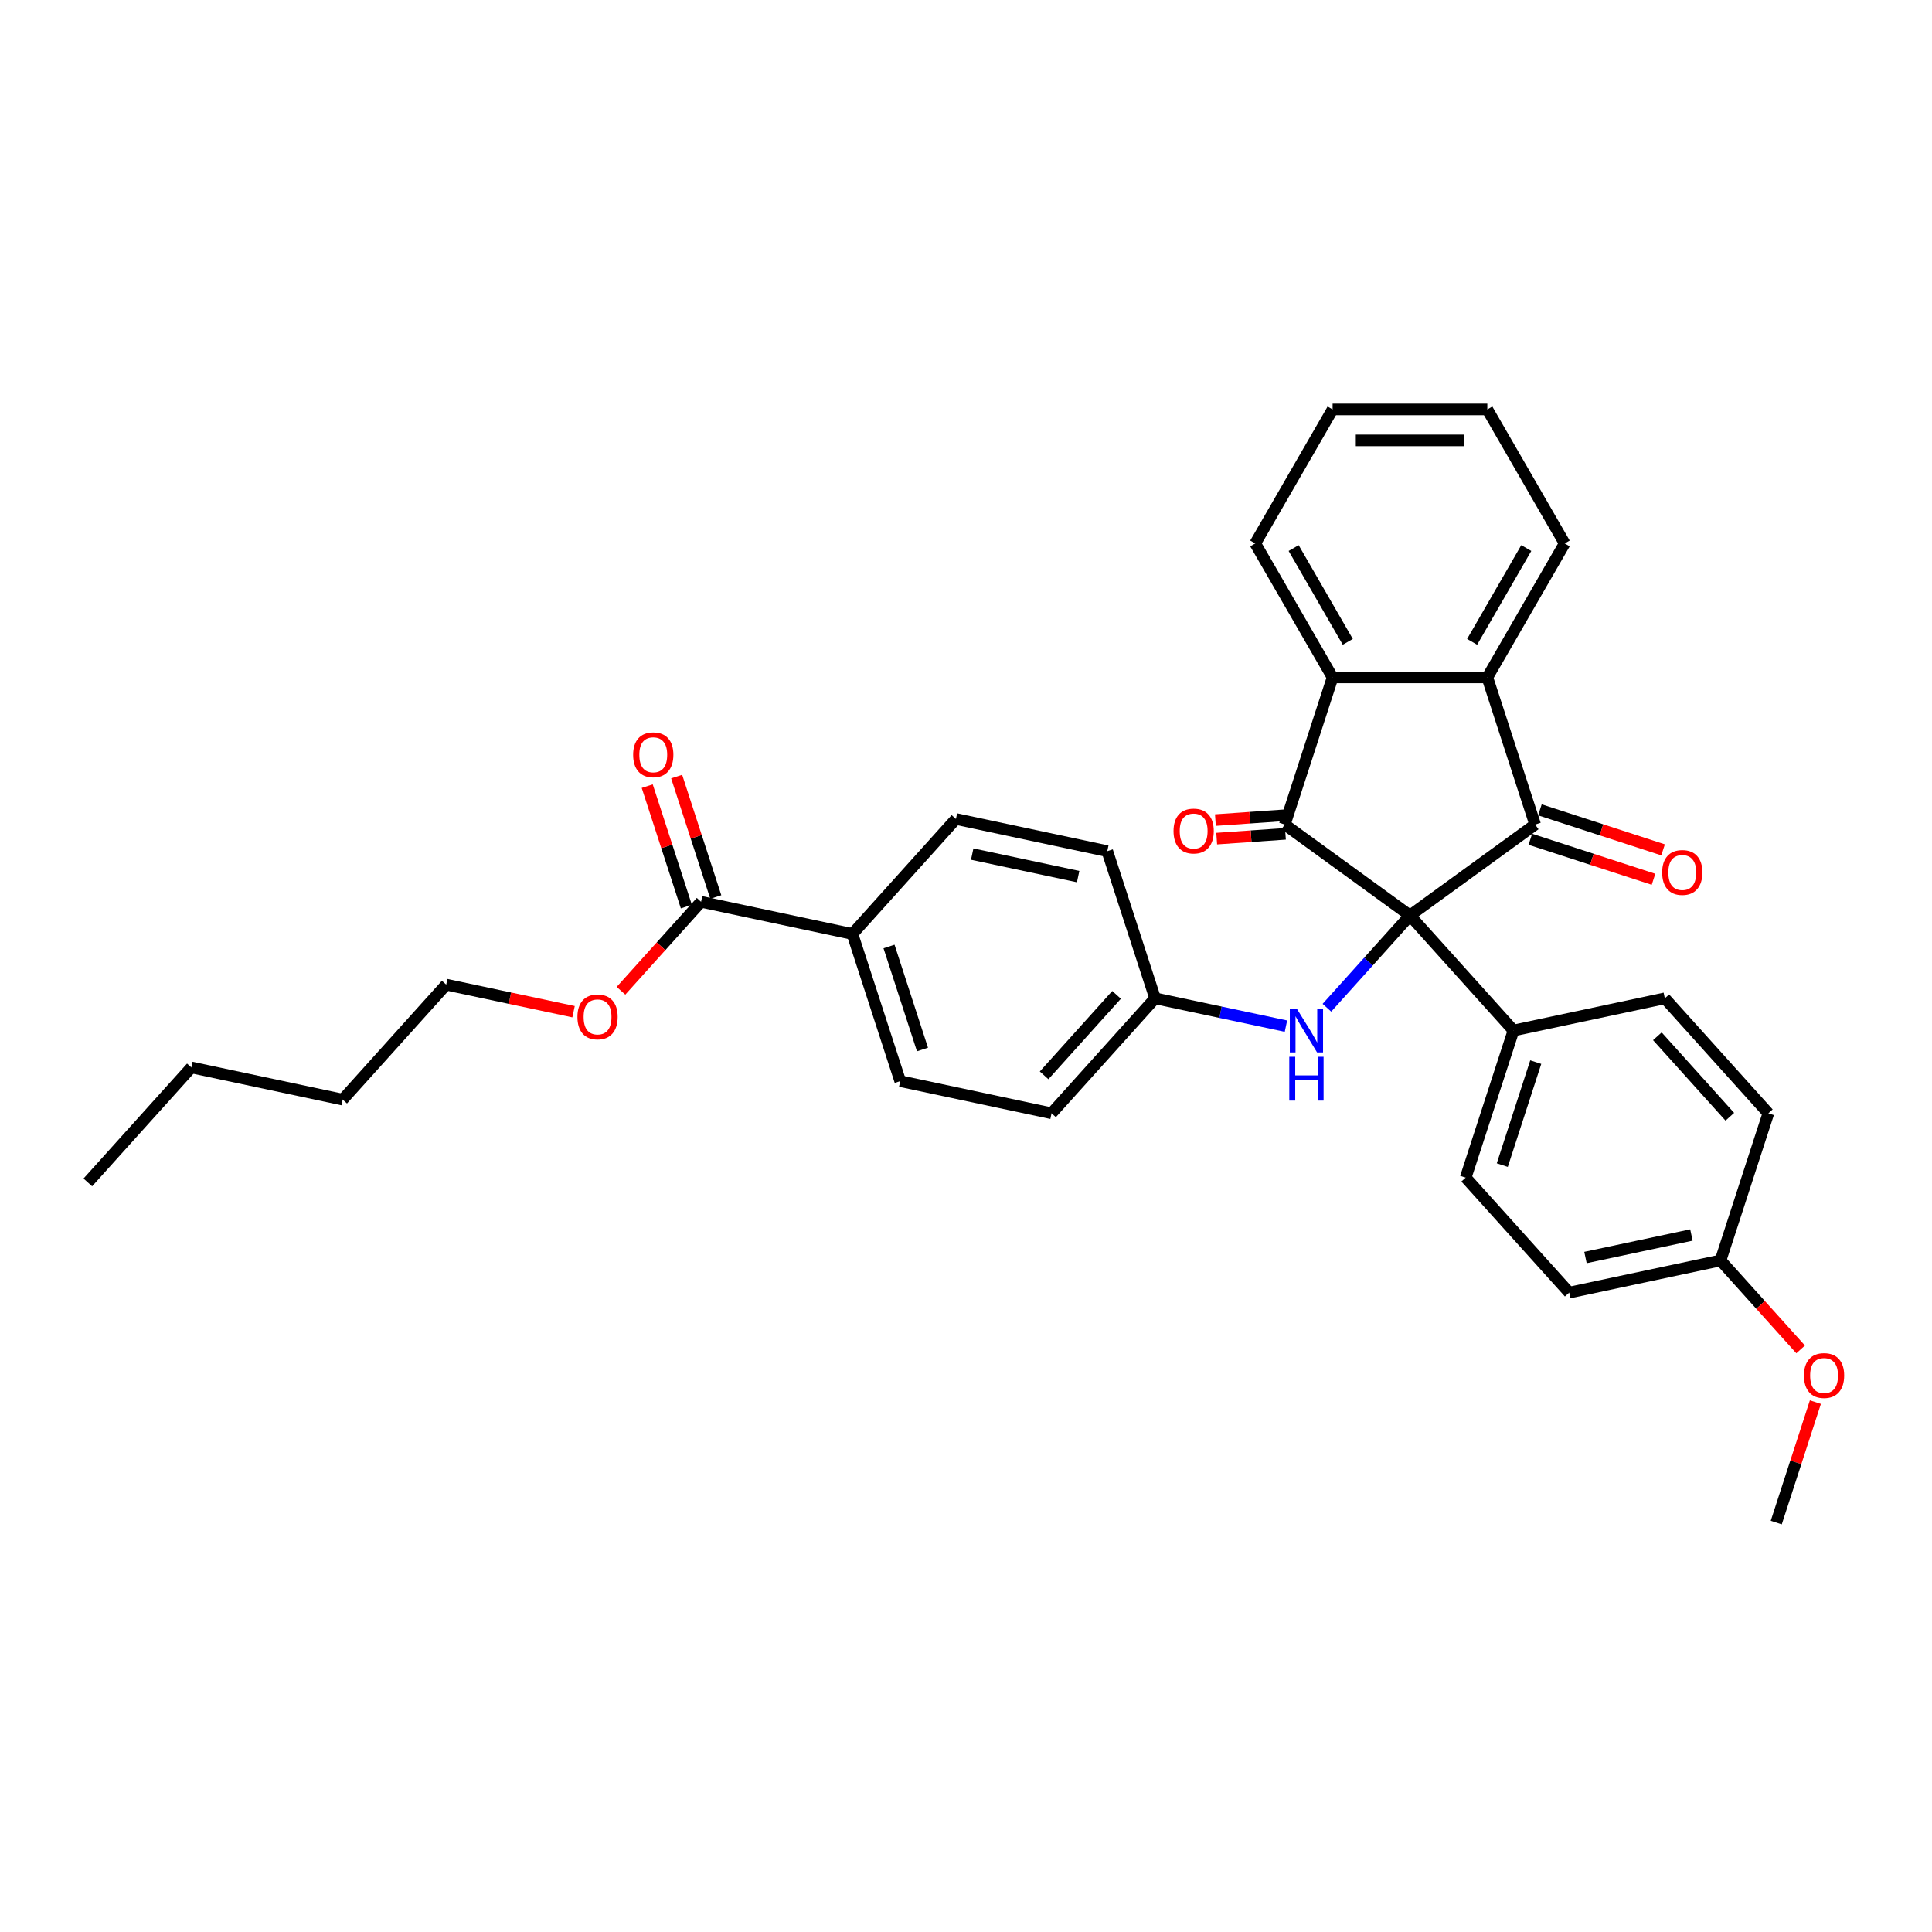 <?xml version='1.0' encoding='iso-8859-1'?>
<svg version='1.1' baseProfile='full'
              xmlns='http://www.w3.org/2000/svg'
                      xmlns:rdkit='http://www.rdkit.org/xml'
                      xmlns:xlink='http://www.w3.org/1999/xlink'
                  xml:space='preserve'
width='1000px' height='1000px' viewBox='0 0 1000 1000'>
<!-- END OF HEADER -->
<rect style='opacity:1.0;fill:#FFFFFF;stroke:none' width='1000' height='1000' x='0' y='0'> </rect>
<path class='bond-0' d='M 729.792,473.863 L 665.004,426.792' style='fill:none;fill-rule:evenodd;stroke:#000000;stroke-width:6px;stroke-linecap:butt;stroke-linejoin:miter;stroke-opacity:1' />
<path class='bond-1' d='M 729.792,473.863 L 794.58,426.792' style='fill:none;fill-rule:evenodd;stroke:#000000;stroke-width:6px;stroke-linecap:butt;stroke-linejoin:miter;stroke-opacity:1' />
<path class='bond-4' d='M 729.792,473.863 L 708.301,497.732' style='fill:none;fill-rule:evenodd;stroke:#000000;stroke-width:6px;stroke-linecap:butt;stroke-linejoin:miter;stroke-opacity:1' />
<path class='bond-4' d='M 708.301,497.732 L 686.809,521.6' style='fill:none;fill-rule:evenodd;stroke:#0000FF;stroke-width:6px;stroke-linecap:butt;stroke-linejoin:miter;stroke-opacity:1' />
<path class='bond-5' d='M 729.792,473.863 L 783.378,533.376' style='fill:none;fill-rule:evenodd;stroke:#000000;stroke-width:6px;stroke-linecap:butt;stroke-linejoin:miter;stroke-opacity:1' />
<path class='bond-2' d='M 665.004,426.792 L 689.751,350.629' style='fill:none;fill-rule:evenodd;stroke:#000000;stroke-width:6px;stroke-linecap:butt;stroke-linejoin:miter;stroke-opacity:1' />
<path class='bond-7' d='M 664.669,421.999 L 646.879,423.242' style='fill:none;fill-rule:evenodd;stroke:#000000;stroke-width:6px;stroke-linecap:butt;stroke-linejoin:miter;stroke-opacity:1' />
<path class='bond-7' d='M 646.879,423.242 L 629.089,424.485' style='fill:none;fill-rule:evenodd;stroke:#FF0000;stroke-width:6px;stroke-linecap:butt;stroke-linejoin:miter;stroke-opacity:1' />
<path class='bond-7' d='M 665.339,431.585 L 647.549,432.828' style='fill:none;fill-rule:evenodd;stroke:#000000;stroke-width:6px;stroke-linecap:butt;stroke-linejoin:miter;stroke-opacity:1' />
<path class='bond-7' d='M 647.549,432.828 L 629.759,434.071' style='fill:none;fill-rule:evenodd;stroke:#FF0000;stroke-width:6px;stroke-linecap:butt;stroke-linejoin:miter;stroke-opacity:1' />
<path class='bond-3' d='M 794.58,426.792 L 769.833,350.629' style='fill:none;fill-rule:evenodd;stroke:#000000;stroke-width:6px;stroke-linecap:butt;stroke-linejoin:miter;stroke-opacity:1' />
<path class='bond-8' d='M 792.106,434.408 L 823.981,444.765' style='fill:none;fill-rule:evenodd;stroke:#000000;stroke-width:6px;stroke-linecap:butt;stroke-linejoin:miter;stroke-opacity:1' />
<path class='bond-8' d='M 823.981,444.765 L 855.856,455.122' style='fill:none;fill-rule:evenodd;stroke:#FF0000;stroke-width:6px;stroke-linecap:butt;stroke-linejoin:miter;stroke-opacity:1' />
<path class='bond-8' d='M 797.055,419.176 L 828.93,429.533' style='fill:none;fill-rule:evenodd;stroke:#000000;stroke-width:6px;stroke-linecap:butt;stroke-linejoin:miter;stroke-opacity:1' />
<path class='bond-8' d='M 828.93,429.533 L 860.805,439.889' style='fill:none;fill-rule:evenodd;stroke:#FF0000;stroke-width:6px;stroke-linecap:butt;stroke-linejoin:miter;stroke-opacity:1' />
<path class='bond-23' d='M 689.751,350.629 L 649.71,281.276' style='fill:none;fill-rule:evenodd;stroke:#000000;stroke-width:6px;stroke-linecap:butt;stroke-linejoin:miter;stroke-opacity:1' />
<path class='bond-23' d='M 697.615,332.218 L 669.587,283.67' style='fill:none;fill-rule:evenodd;stroke:#000000;stroke-width:6px;stroke-linecap:butt;stroke-linejoin:miter;stroke-opacity:1' />
<path class='bond-32' d='M 689.751,350.629 L 769.833,350.629' style='fill:none;fill-rule:evenodd;stroke:#000000;stroke-width:6px;stroke-linecap:butt;stroke-linejoin:miter;stroke-opacity:1' />
<path class='bond-22' d='M 769.833,350.629 L 809.875,281.276' style='fill:none;fill-rule:evenodd;stroke:#000000;stroke-width:6px;stroke-linecap:butt;stroke-linejoin:miter;stroke-opacity:1' />
<path class='bond-22' d='M 761.969,332.218 L 789.998,283.67' style='fill:none;fill-rule:evenodd;stroke:#000000;stroke-width:6px;stroke-linecap:butt;stroke-linejoin:miter;stroke-opacity:1' />
<path class='bond-13' d='M 665.604,531.123 L 631.739,523.924' style='fill:none;fill-rule:evenodd;stroke:#0000FF;stroke-width:6px;stroke-linecap:butt;stroke-linejoin:miter;stroke-opacity:1' />
<path class='bond-13' d='M 631.739,523.924 L 597.874,516.726' style='fill:none;fill-rule:evenodd;stroke:#000000;stroke-width:6px;stroke-linecap:butt;stroke-linejoin:miter;stroke-opacity:1' />
<path class='bond-11' d='M 783.378,533.376 L 758.631,609.539' style='fill:none;fill-rule:evenodd;stroke:#000000;stroke-width:6px;stroke-linecap:butt;stroke-linejoin:miter;stroke-opacity:1' />
<path class='bond-11' d='M 794.898,549.75 L 777.576,603.064' style='fill:none;fill-rule:evenodd;stroke:#000000;stroke-width:6px;stroke-linecap:butt;stroke-linejoin:miter;stroke-opacity:1' />
<path class='bond-12' d='M 783.378,533.376 L 861.71,516.726' style='fill:none;fill-rule:evenodd;stroke:#000000;stroke-width:6px;stroke-linecap:butt;stroke-linejoin:miter;stroke-opacity:1' />
<path class='bond-6' d='M 362.876,466.776 L 441.209,483.426' style='fill:none;fill-rule:evenodd;stroke:#000000;stroke-width:6px;stroke-linecap:butt;stroke-linejoin:miter;stroke-opacity:1' />
<path class='bond-10' d='M 370.493,464.301 L 360.365,433.131' style='fill:none;fill-rule:evenodd;stroke:#000000;stroke-width:6px;stroke-linecap:butt;stroke-linejoin:miter;stroke-opacity:1' />
<path class='bond-10' d='M 360.365,433.131 L 350.237,401.96' style='fill:none;fill-rule:evenodd;stroke:#FF0000;stroke-width:6px;stroke-linecap:butt;stroke-linejoin:miter;stroke-opacity:1' />
<path class='bond-10' d='M 355.26,469.251 L 345.132,438.08' style='fill:none;fill-rule:evenodd;stroke:#000000;stroke-width:6px;stroke-linecap:butt;stroke-linejoin:miter;stroke-opacity:1' />
<path class='bond-10' d='M 345.132,438.08 L 335.004,406.91' style='fill:none;fill-rule:evenodd;stroke:#FF0000;stroke-width:6px;stroke-linecap:butt;stroke-linejoin:miter;stroke-opacity:1' />
<path class='bond-16' d='M 362.876,466.776 L 342.148,489.797' style='fill:none;fill-rule:evenodd;stroke:#000000;stroke-width:6px;stroke-linecap:butt;stroke-linejoin:miter;stroke-opacity:1' />
<path class='bond-16' d='M 342.148,489.797 L 321.419,512.819' style='fill:none;fill-rule:evenodd;stroke:#FF0000;stroke-width:6px;stroke-linecap:butt;stroke-linejoin:miter;stroke-opacity:1' />
<path class='bond-9' d='M 441.209,483.426 L 465.956,559.589' style='fill:none;fill-rule:evenodd;stroke:#000000;stroke-width:6px;stroke-linecap:butt;stroke-linejoin:miter;stroke-opacity:1' />
<path class='bond-9' d='M 460.154,489.901 L 477.476,543.215' style='fill:none;fill-rule:evenodd;stroke:#000000;stroke-width:6px;stroke-linecap:butt;stroke-linejoin:miter;stroke-opacity:1' />
<path class='bond-34' d='M 441.209,483.426 L 494.795,423.913' style='fill:none;fill-rule:evenodd;stroke:#000000;stroke-width:6px;stroke-linecap:butt;stroke-linejoin:miter;stroke-opacity:1' />
<path class='bond-21' d='M 758.631,609.539 L 812.217,669.052' style='fill:none;fill-rule:evenodd;stroke:#000000;stroke-width:6px;stroke-linecap:butt;stroke-linejoin:miter;stroke-opacity:1' />
<path class='bond-20' d='M 861.71,516.726 L 915.296,576.239' style='fill:none;fill-rule:evenodd;stroke:#000000;stroke-width:6px;stroke-linecap:butt;stroke-linejoin:miter;stroke-opacity:1' />
<path class='bond-20' d='M 857.846,536.37 L 895.356,578.029' style='fill:none;fill-rule:evenodd;stroke:#000000;stroke-width:6px;stroke-linecap:butt;stroke-linejoin:miter;stroke-opacity:1' />
<path class='bond-18' d='M 597.874,516.726 L 573.127,440.563' style='fill:none;fill-rule:evenodd;stroke:#000000;stroke-width:6px;stroke-linecap:butt;stroke-linejoin:miter;stroke-opacity:1' />
<path class='bond-19' d='M 597.874,516.726 L 544.288,576.239' style='fill:none;fill-rule:evenodd;stroke:#000000;stroke-width:6px;stroke-linecap:butt;stroke-linejoin:miter;stroke-opacity:1' />
<path class='bond-19' d='M 577.934,514.936 L 540.424,556.595' style='fill:none;fill-rule:evenodd;stroke:#000000;stroke-width:6px;stroke-linecap:butt;stroke-linejoin:miter;stroke-opacity:1' />
<path class='bond-14' d='M 465.956,559.589 L 544.288,576.239' style='fill:none;fill-rule:evenodd;stroke:#000000;stroke-width:6px;stroke-linecap:butt;stroke-linejoin:miter;stroke-opacity:1' />
<path class='bond-15' d='M 494.795,423.913 L 573.127,440.563' style='fill:none;fill-rule:evenodd;stroke:#000000;stroke-width:6px;stroke-linecap:butt;stroke-linejoin:miter;stroke-opacity:1' />
<path class='bond-15' d='M 503.214,442.077 L 558.047,453.732' style='fill:none;fill-rule:evenodd;stroke:#000000;stroke-width:6px;stroke-linecap:butt;stroke-linejoin:miter;stroke-opacity:1' />
<path class='bond-25' d='M 296.878,523.65 L 263.918,516.645' style='fill:none;fill-rule:evenodd;stroke:#FF0000;stroke-width:6px;stroke-linecap:butt;stroke-linejoin:miter;stroke-opacity:1' />
<path class='bond-25' d='M 263.918,516.645 L 230.958,509.639' style='fill:none;fill-rule:evenodd;stroke:#000000;stroke-width:6px;stroke-linecap:butt;stroke-linejoin:miter;stroke-opacity:1' />
<path class='bond-17' d='M 890.549,652.402 L 915.296,576.239' style='fill:none;fill-rule:evenodd;stroke:#000000;stroke-width:6px;stroke-linecap:butt;stroke-linejoin:miter;stroke-opacity:1' />
<path class='bond-24' d='M 890.549,652.402 L 911.278,675.424' style='fill:none;fill-rule:evenodd;stroke:#000000;stroke-width:6px;stroke-linecap:butt;stroke-linejoin:miter;stroke-opacity:1' />
<path class='bond-24' d='M 911.278,675.424 L 932.006,698.445' style='fill:none;fill-rule:evenodd;stroke:#FF0000;stroke-width:6px;stroke-linecap:butt;stroke-linejoin:miter;stroke-opacity:1' />
<path class='bond-33' d='M 890.549,652.402 L 812.217,669.052' style='fill:none;fill-rule:evenodd;stroke:#000000;stroke-width:6px;stroke-linecap:butt;stroke-linejoin:miter;stroke-opacity:1' />
<path class='bond-33' d='M 875.469,639.233 L 820.636,650.888' style='fill:none;fill-rule:evenodd;stroke:#000000;stroke-width:6px;stroke-linecap:butt;stroke-linejoin:miter;stroke-opacity:1' />
<path class='bond-29' d='M 809.875,281.276 L 769.833,211.922' style='fill:none;fill-rule:evenodd;stroke:#000000;stroke-width:6px;stroke-linecap:butt;stroke-linejoin:miter;stroke-opacity:1' />
<path class='bond-30' d='M 649.71,281.276 L 689.751,211.922' style='fill:none;fill-rule:evenodd;stroke:#000000;stroke-width:6px;stroke-linecap:butt;stroke-linejoin:miter;stroke-opacity:1' />
<path class='bond-26' d='M 939.644,725.737 L 929.516,756.908' style='fill:none;fill-rule:evenodd;stroke:#FF0000;stroke-width:6px;stroke-linecap:butt;stroke-linejoin:miter;stroke-opacity:1' />
<path class='bond-26' d='M 929.516,756.908 L 919.388,788.078' style='fill:none;fill-rule:evenodd;stroke:#000000;stroke-width:6px;stroke-linecap:butt;stroke-linejoin:miter;stroke-opacity:1' />
<path class='bond-27' d='M 230.958,509.639 L 177.373,569.152' style='fill:none;fill-rule:evenodd;stroke:#000000;stroke-width:6px;stroke-linecap:butt;stroke-linejoin:miter;stroke-opacity:1' />
<path class='bond-28' d='M 177.373,569.152 L 99.04,552.501' style='fill:none;fill-rule:evenodd;stroke:#000000;stroke-width:6px;stroke-linecap:butt;stroke-linejoin:miter;stroke-opacity:1' />
<path class='bond-31' d='M 99.04,552.501 L 45.455,612.014' style='fill:none;fill-rule:evenodd;stroke:#000000;stroke-width:6px;stroke-linecap:butt;stroke-linejoin:miter;stroke-opacity:1' />
<path class='bond-35' d='M 769.833,211.922 L 689.751,211.922' style='fill:none;fill-rule:evenodd;stroke:#000000;stroke-width:6px;stroke-linecap:butt;stroke-linejoin:miter;stroke-opacity:1' />
<path class='bond-35' d='M 757.821,227.939 L 701.763,227.939' style='fill:none;fill-rule:evenodd;stroke:#000000;stroke-width:6px;stroke-linecap:butt;stroke-linejoin:miter;stroke-opacity:1' />
<path  class='atom-5' d='M 671.193 522.037
L 678.625 534.049
Q 679.362 535.234, 680.547 537.38
Q 681.732 539.527, 681.796 539.655
L 681.796 522.037
L 684.807 522.037
L 684.807 544.716
L 681.7 544.716
L 673.724 531.582
Q 672.795 530.045, 671.802 528.283
Q 670.841 526.521, 670.553 525.977
L 670.553 544.716
L 667.606 544.716
L 667.606 522.037
L 671.193 522.037
' fill='#0000FF'/>
<path  class='atom-5' d='M 667.333 546.984
L 670.409 546.984
L 670.409 556.626
L 682.004 556.626
L 682.004 546.984
L 685.08 546.984
L 685.08 569.663
L 682.004 569.663
L 682.004 559.188
L 670.409 559.188
L 670.409 569.663
L 667.333 569.663
L 667.333 546.984
' fill='#0000FF'/>
<path  class='atom-8' d='M 607.42 430.152
Q 607.42 424.707, 610.111 421.663
Q 612.802 418.62, 617.831 418.62
Q 622.86 418.62, 625.551 421.663
Q 628.242 424.707, 628.242 430.152
Q 628.242 435.662, 625.519 438.801
Q 622.796 441.908, 617.831 441.908
Q 612.834 441.908, 610.111 438.801
Q 607.42 435.694, 607.42 430.152
M 617.831 439.346
Q 621.291 439.346, 623.149 437.039
Q 625.039 434.701, 625.039 430.152
Q 625.039 425.7, 623.149 423.457
Q 621.291 421.183, 617.831 421.183
Q 614.372 421.183, 612.482 423.425
Q 610.624 425.668, 610.624 430.152
Q 610.624 434.733, 612.482 437.039
Q 614.372 439.346, 617.831 439.346
' fill='#FF0000'/>
<path  class='atom-9' d='M 860.332 451.603
Q 860.332 446.157, 863.023 443.114
Q 865.714 440.071, 870.743 440.071
Q 875.772 440.071, 878.463 443.114
Q 881.154 446.157, 881.154 451.603
Q 881.154 457.113, 878.431 460.252
Q 875.708 463.359, 870.743 463.359
Q 865.746 463.359, 863.023 460.252
Q 860.332 457.145, 860.332 451.603
M 870.743 460.796
Q 874.203 460.796, 876.061 458.49
Q 877.951 456.152, 877.951 451.603
Q 877.951 447.15, 876.061 444.908
Q 874.203 442.634, 870.743 442.634
Q 867.284 442.634, 865.394 444.876
Q 863.536 447.118, 863.536 451.603
Q 863.536 456.184, 865.394 458.49
Q 867.284 460.796, 870.743 460.796
' fill='#FF0000'/>
<path  class='atom-11' d='M 327.719 390.677
Q 327.719 385.231, 330.41 382.188
Q 333.1 379.145, 338.13 379.145
Q 343.159 379.145, 345.85 382.188
Q 348.54 385.231, 348.54 390.677
Q 348.54 396.187, 345.818 399.326
Q 343.095 402.433, 338.13 402.433
Q 333.132 402.433, 330.41 399.326
Q 327.719 396.219, 327.719 390.677
M 338.13 399.87
Q 341.589 399.87, 343.447 397.564
Q 345.337 395.226, 345.337 390.677
Q 345.337 386.224, 343.447 383.982
Q 341.589 381.708, 338.13 381.708
Q 334.67 381.708, 332.78 383.95
Q 330.922 386.192, 330.922 390.677
Q 330.922 395.258, 332.78 397.564
Q 334.67 399.87, 338.13 399.87
' fill='#FF0000'/>
<path  class='atom-17' d='M 298.88 526.353
Q 298.88 520.907, 301.571 517.864
Q 304.262 514.821, 309.291 514.821
Q 314.32 514.821, 317.011 517.864
Q 319.702 520.907, 319.702 526.353
Q 319.702 531.863, 316.979 535.002
Q 314.256 538.109, 309.291 538.109
Q 304.294 538.109, 301.571 535.002
Q 298.88 531.895, 298.88 526.353
M 309.291 535.546
Q 312.75 535.546, 314.608 533.24
Q 316.498 530.902, 316.498 526.353
Q 316.498 521.9, 314.608 519.658
Q 312.75 517.384, 309.291 517.384
Q 305.831 517.384, 303.941 519.626
Q 302.083 521.868, 302.083 526.353
Q 302.083 530.934, 303.941 533.24
Q 305.831 535.546, 309.291 535.546
' fill='#FF0000'/>
<path  class='atom-25' d='M 933.724 711.979
Q 933.724 706.533, 936.415 703.49
Q 939.106 700.447, 944.135 700.447
Q 949.164 700.447, 951.855 703.49
Q 954.545 706.533, 954.545 711.979
Q 954.545 717.489, 951.823 720.628
Q 949.1 723.735, 944.135 723.735
Q 939.138 723.735, 936.415 720.628
Q 933.724 717.521, 933.724 711.979
M 944.135 721.172
Q 947.594 721.172, 949.452 718.866
Q 951.342 716.528, 951.342 711.979
Q 951.342 707.526, 949.452 705.284
Q 947.594 703.01, 944.135 703.01
Q 940.675 703.01, 938.785 705.252
Q 936.927 707.494, 936.927 711.979
Q 936.927 716.56, 938.785 718.866
Q 940.675 721.172, 944.135 721.172
' fill='#FF0000'/>
</svg>
